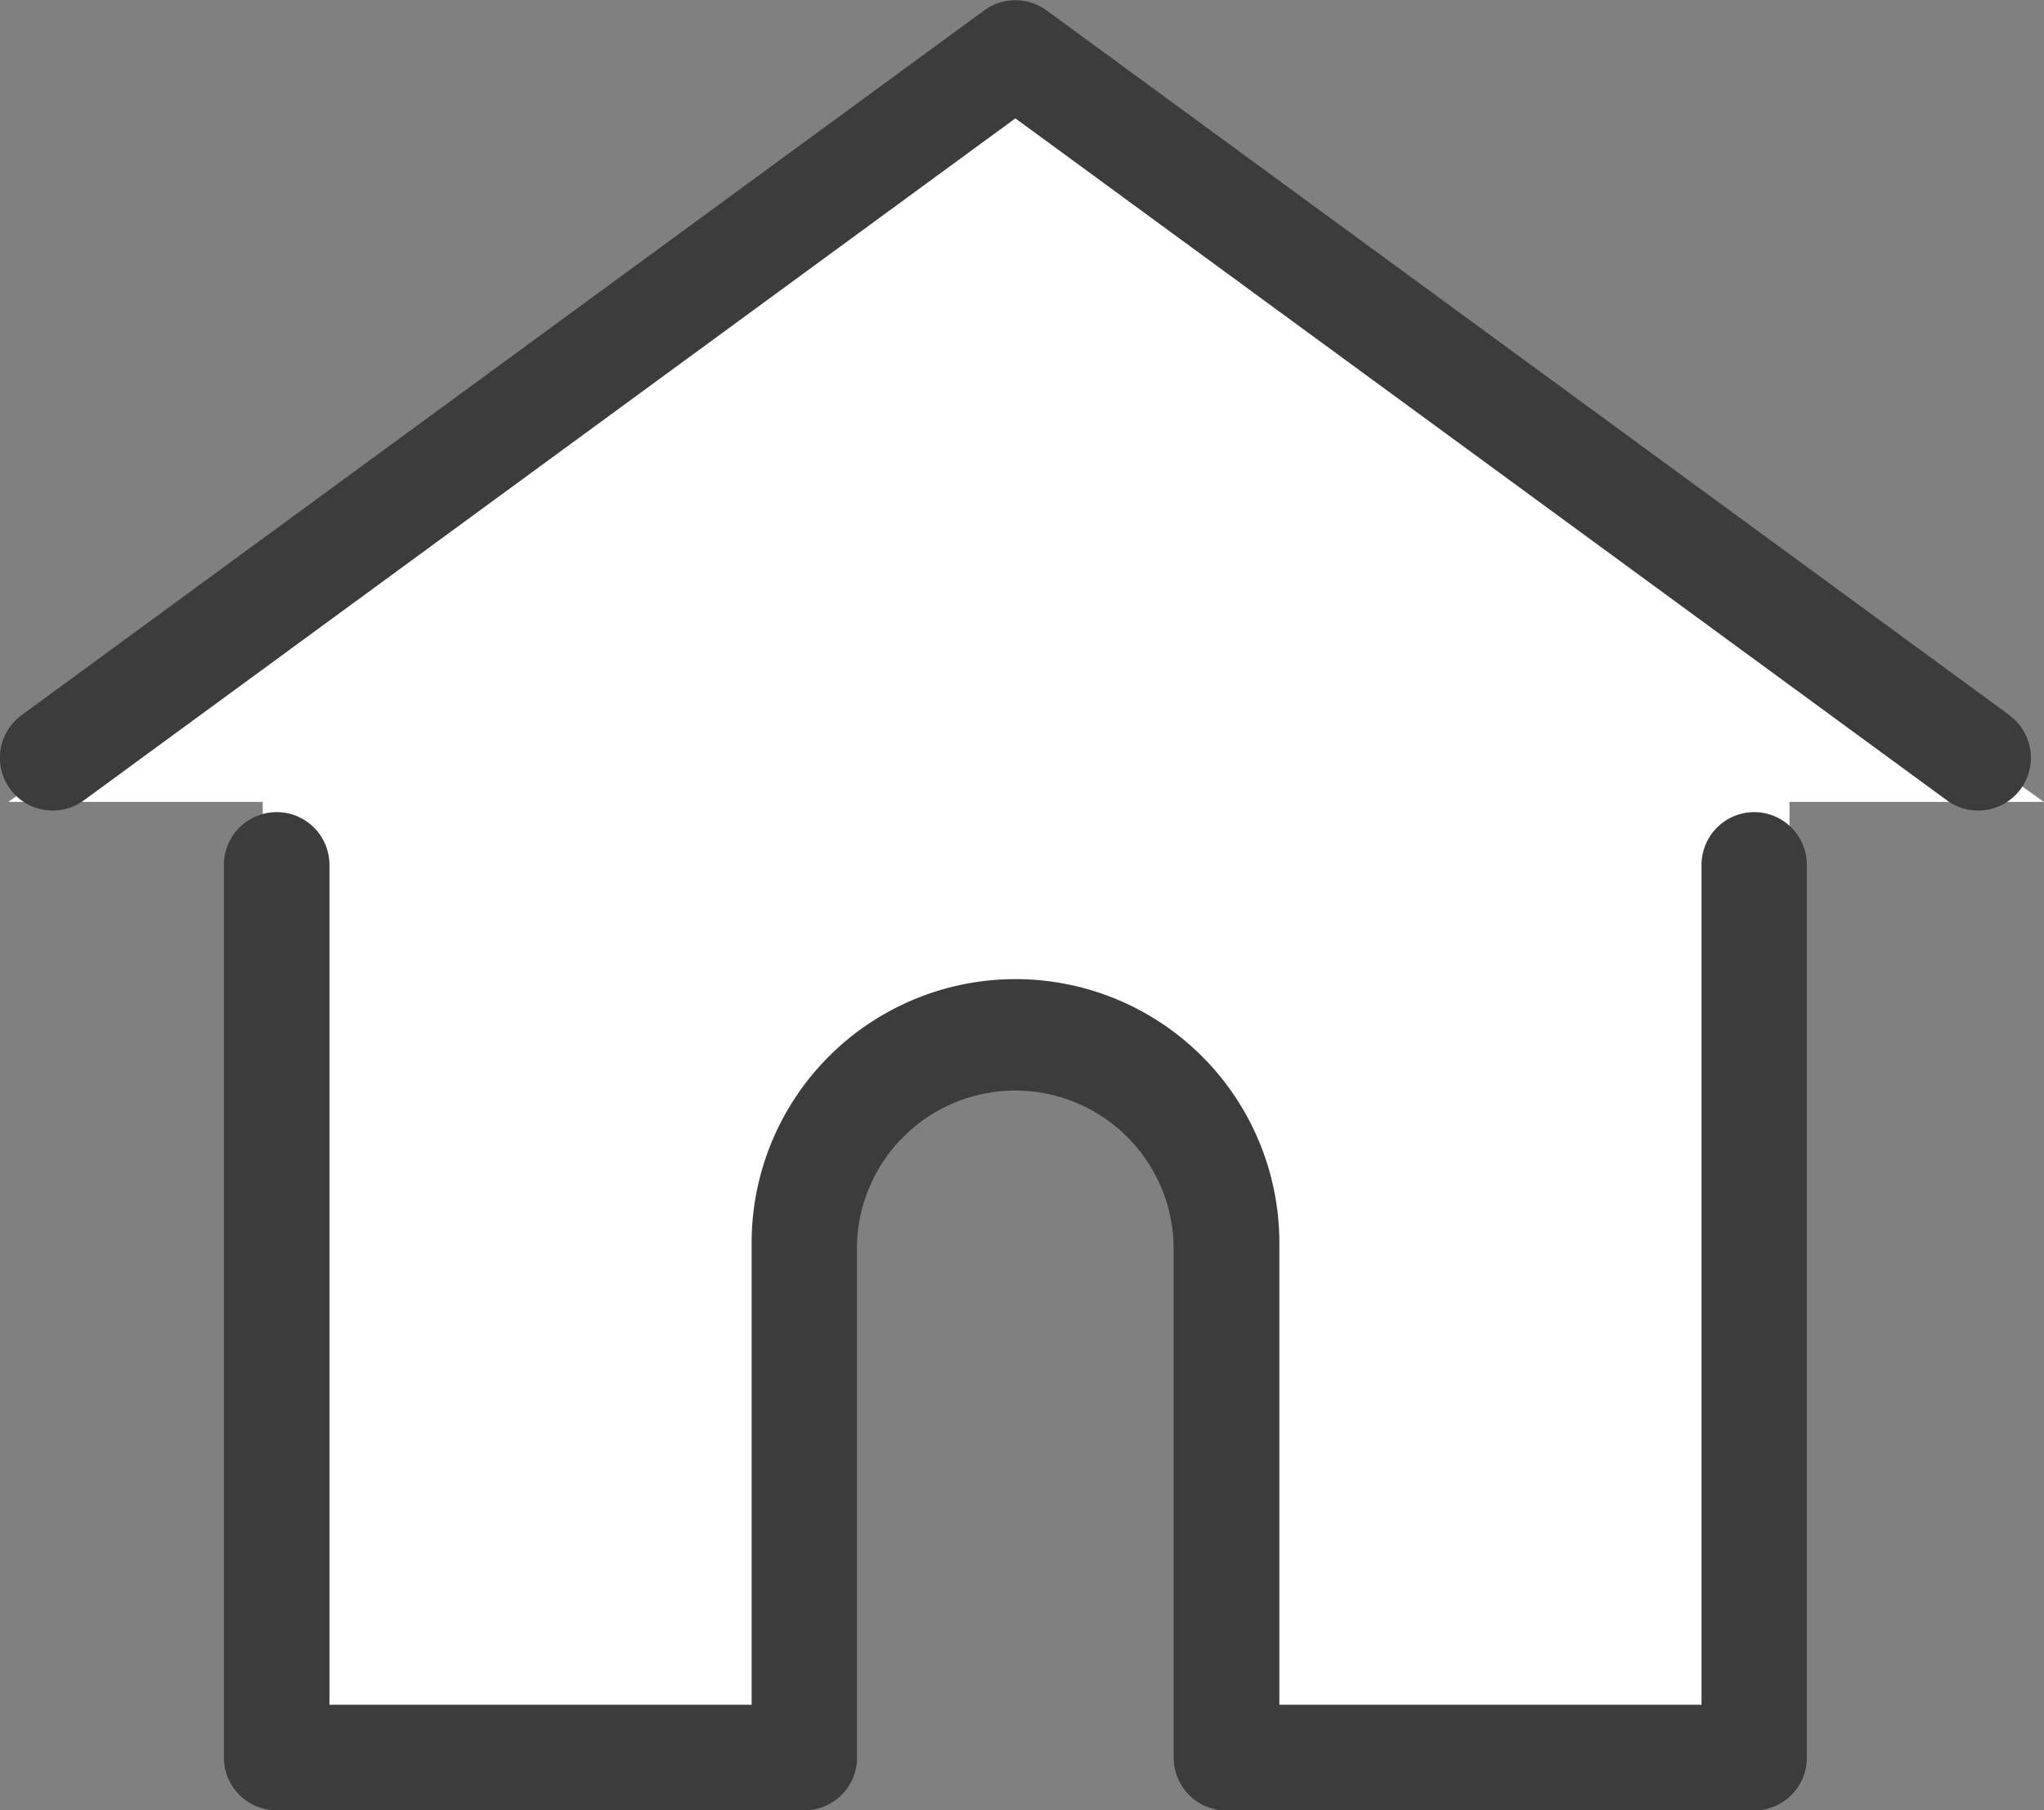 <svg xmlns="http://www.w3.org/2000/svg" width="48.196" height="42.69" viewBox="0 0 48.196 42.69">
  <rect x="0" y="0" width="48.196" height="42.69" fill="#808080" stroke="none"/>
  <g id="グループ_195" data-name="グループ 195" transform="translate(-3842.323 -885.155)">
    <path id="パス_57" data-name="パス 57" d="M3866.518,887.065l-24,17h6v21l1,2h11l1-2v-11c0-3,5-5,5-5s5,2,5,5v11l1,2h11l1-2v-21h6Z" fill="#fff"/>
    <g id="グループ_194" data-name="グループ 194">
      <g id="グループ_193" data-name="グループ 193">
        <g id="グループ_190" data-name="グループ 190">
          <g id="グループ_189" data-name="グループ 189">
            <path id="パス_58" data-name="パス 58" d="M3889.7,902.016,3867,885.4a1.245,1.245,0,0,0-1.47,0l-22.7,16.621a1.244,1.244,0,1,0,1.47,2.008l21.965-16.083,21.966,16.083a1.244,1.244,0,1,0,1.47-2.008Z" fill="#3c3c3c"/>
          </g>
        </g>
        <g id="グループ_192" data-name="グループ 192">
          <g id="グループ_191" data-name="グループ 191">
            <path id="パス_59" data-name="パス 59" d="M3883.688,904.306a1.244,1.244,0,0,0-1.244,1.244v19.806h-9.955V914.545a6.222,6.222,0,1,0-12.443,0v10.811h-9.955V905.55a1.244,1.244,0,0,0-2.488,0V926.6a1.244,1.244,0,0,0,1.244,1.244h12.443a1.243,1.243,0,0,0,1.239-1.147.957.957,0,0,0,0-.1V914.545a3.734,3.734,0,0,1,7.467,0V926.6a.868.868,0,0,0,.005.1,1.243,1.243,0,0,0,1.239,1.148h12.443a1.244,1.244,0,0,0,1.244-1.244V905.55A1.244,1.244,0,0,0,3883.688,904.306Z" fill="#3c3c3c"/>
          </g>
        </g>
      </g>
    </g>
  </g>
</svg>
